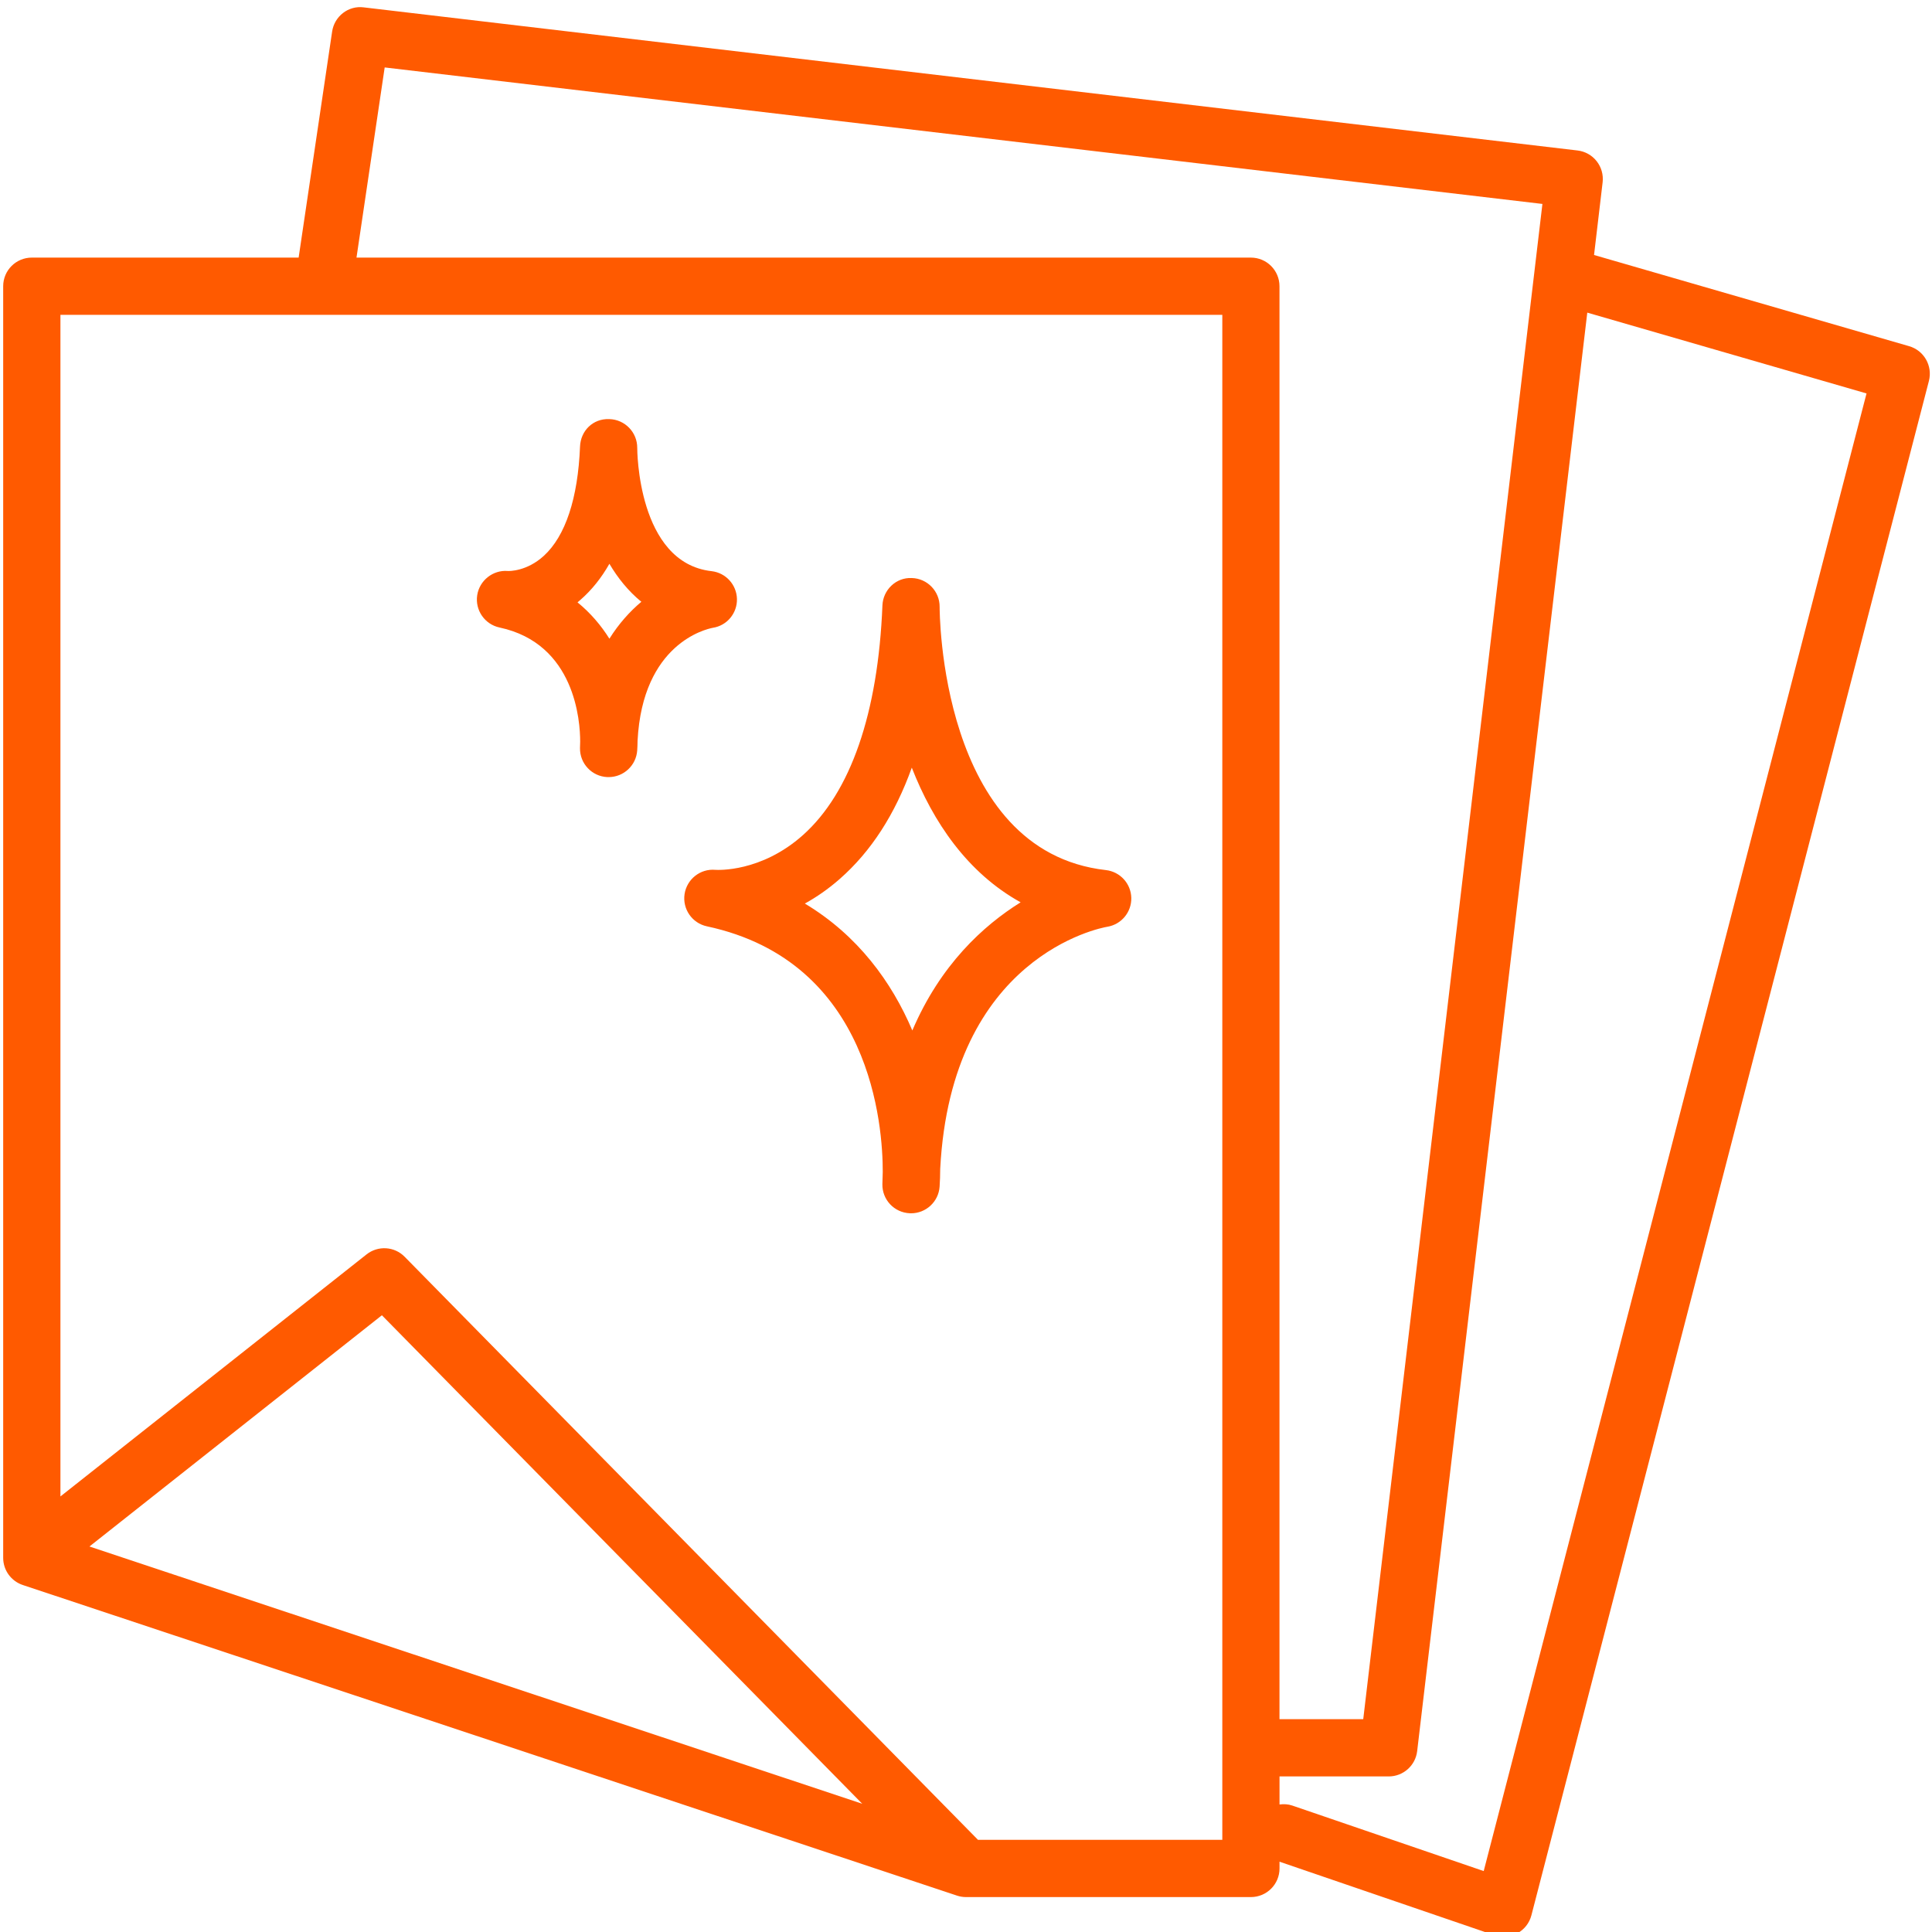<?xml version="1.0" encoding="utf-8"?>
<!-- Generator: Adobe Illustrator 23.1.0, SVG Export Plug-In . SVG Version: 6.00 Build 0)  -->
<svg version="1.1" id="Слой_1" xmlns="http://www.w3.org/2000/svg" xmlns:xlink="http://www.w3.org/1999/xlink" x="0px" y="0px"
	 viewBox="0 0 54 54" style="enable-background:new 0 0 54 54;" xml:space="preserve">
<style type="text/css">
	.st0{fill:#FF5A00;}
</style>
<g>
	<path class="st0" d="M30.909,24.319c-4.656-0.526-4.646-7.287-4.646-7.355c0.004-0.437-0.343-0.797-0.78-0.808
		c-0.439-0.02-0.802,0.331-0.819,0.767c-0.121,3.008-0.888,5.226-2.219,6.416c-1.171,1.047-2.39,0.977-2.454,0.973
		c-0.418-0.036-0.793,0.261-0.857,0.677c-0.063,0.418,0.21,0.814,0.624,0.902c4.614,0.987,4.918,5.616,4.915,6.865
		c-0.004,0.112-0.008,0.227-0.01,0.342c-0.008,0.435,0.332,0.795,0.766,0.813c0.012,0.001,0.023,0.001,0.035,0.001
		c0.418,0,0.769-0.324,0.798-0.745c0.01-0.156,0.017-0.322,0.017-0.496c0.309-5.95,4.489-6.737,4.667-6.767
		c0.395-0.063,0.683-0.408,0.674-0.808S31.307,24.364,30.909,24.319z M25.5,28.802c-0.576-1.354-1.522-2.658-3.004-3.547
		c0.321-0.178,0.65-0.402,0.974-0.687c0.874-0.766,1.547-1.807,2.015-3.112c0.592,1.517,1.554,2.94,3.042,3.764
		C27.479,25.872,26.282,26.972,25.5,28.802z"/>
	<path class="st0" d="M20.598,16.741c-0.009-0.4-0.313-0.732-0.71-0.777c-2.076-0.235-2.077-3.412-2.077-3.443
		c0.003-0.437-0.344-0.796-0.781-0.807c-0.46-0.019-0.801,0.33-0.818,0.767c-0.058,1.447-0.408,2.503-1.012,3.055
		c-0.475,0.434-0.968,0.427-1.012,0.423c-0.407-0.032-0.787,0.263-0.85,0.678c-0.063,0.418,0.21,0.814,0.624,0.902
		c2.114,0.452,2.255,2.618,2.254,3.191c-0.002,0.059-0.004,0.117-0.005,0.177c-0.008,0.434,0.332,0.795,0.766,0.813
		c0.012,0,0.023,0,0.035,0c0.418,0,0.769-0.324,0.798-0.746c0.006-0.085,0.009-0.176,0.01-0.271
		c0.142-2.714,1.908-3.119,2.105-3.156C20.319,17.486,20.607,17.141,20.598,16.741z M17.033,17.852
		c-0.232-0.37-0.525-0.717-0.891-1.016c0.028-0.023,0.056-0.047,0.084-0.072c0.315-0.276,0.584-0.612,0.807-1.006
		c0.235,0.398,0.528,0.764,0.893,1.062C17.606,17.089,17.298,17.429,17.033,17.852z"/>
	<path class="st0" d="M53.361,9.676l-8.807-2.549l0.24-2.033c0.024-0.21-0.035-0.422-0.167-0.589
		c-0.131-0.167-0.323-0.274-0.534-0.299l-33.926-4C9.739,0.149,9.346,0.455,9.283,0.883L8.347,7.2H0.889c-0.442,0-0.8,0.358-0.8,0.8
		v35.542c0,0.348,0.224,0.655,0.555,0.762l26.104,8.679c0.081,0.027,0.167,0.041,0.252,0.041h7.963c0.441,0,0.8-0.358,0.8-0.8
		v-0.189l6.006,2.056c0.084,0.029,0.172,0.043,0.259,0.043c0.131,0,0.262-0.032,0.379-0.096c0.196-0.105,0.34-0.288,0.396-0.504
		l11.111-42.888C54.021,10.226,53.777,9.796,53.361,9.676z M10.752,1.885l32.359,3.815l-5.008,42.351h-2.341V8
		c0-0.442-0.358-0.8-0.8-0.8H9.964L10.752,1.885z M2.5,43.225l8.174-6.463L24.1,50.416L2.5,43.225z M34.163,51.424h-6.828
		L11.311,35.128c-0.287-0.294-0.748-0.319-1.066-0.067l-8.556,6.765V8.8h32.475V51.424z M41.47,52.297l-5.35-1.831
		c-0.12-0.041-0.24-0.045-0.357-0.03v-0.784h3.052c0.405,0,0.747-0.303,0.795-0.706l4.755-40.208l7.805,2.259L41.47,52.297z"/>
</g>
</svg>
